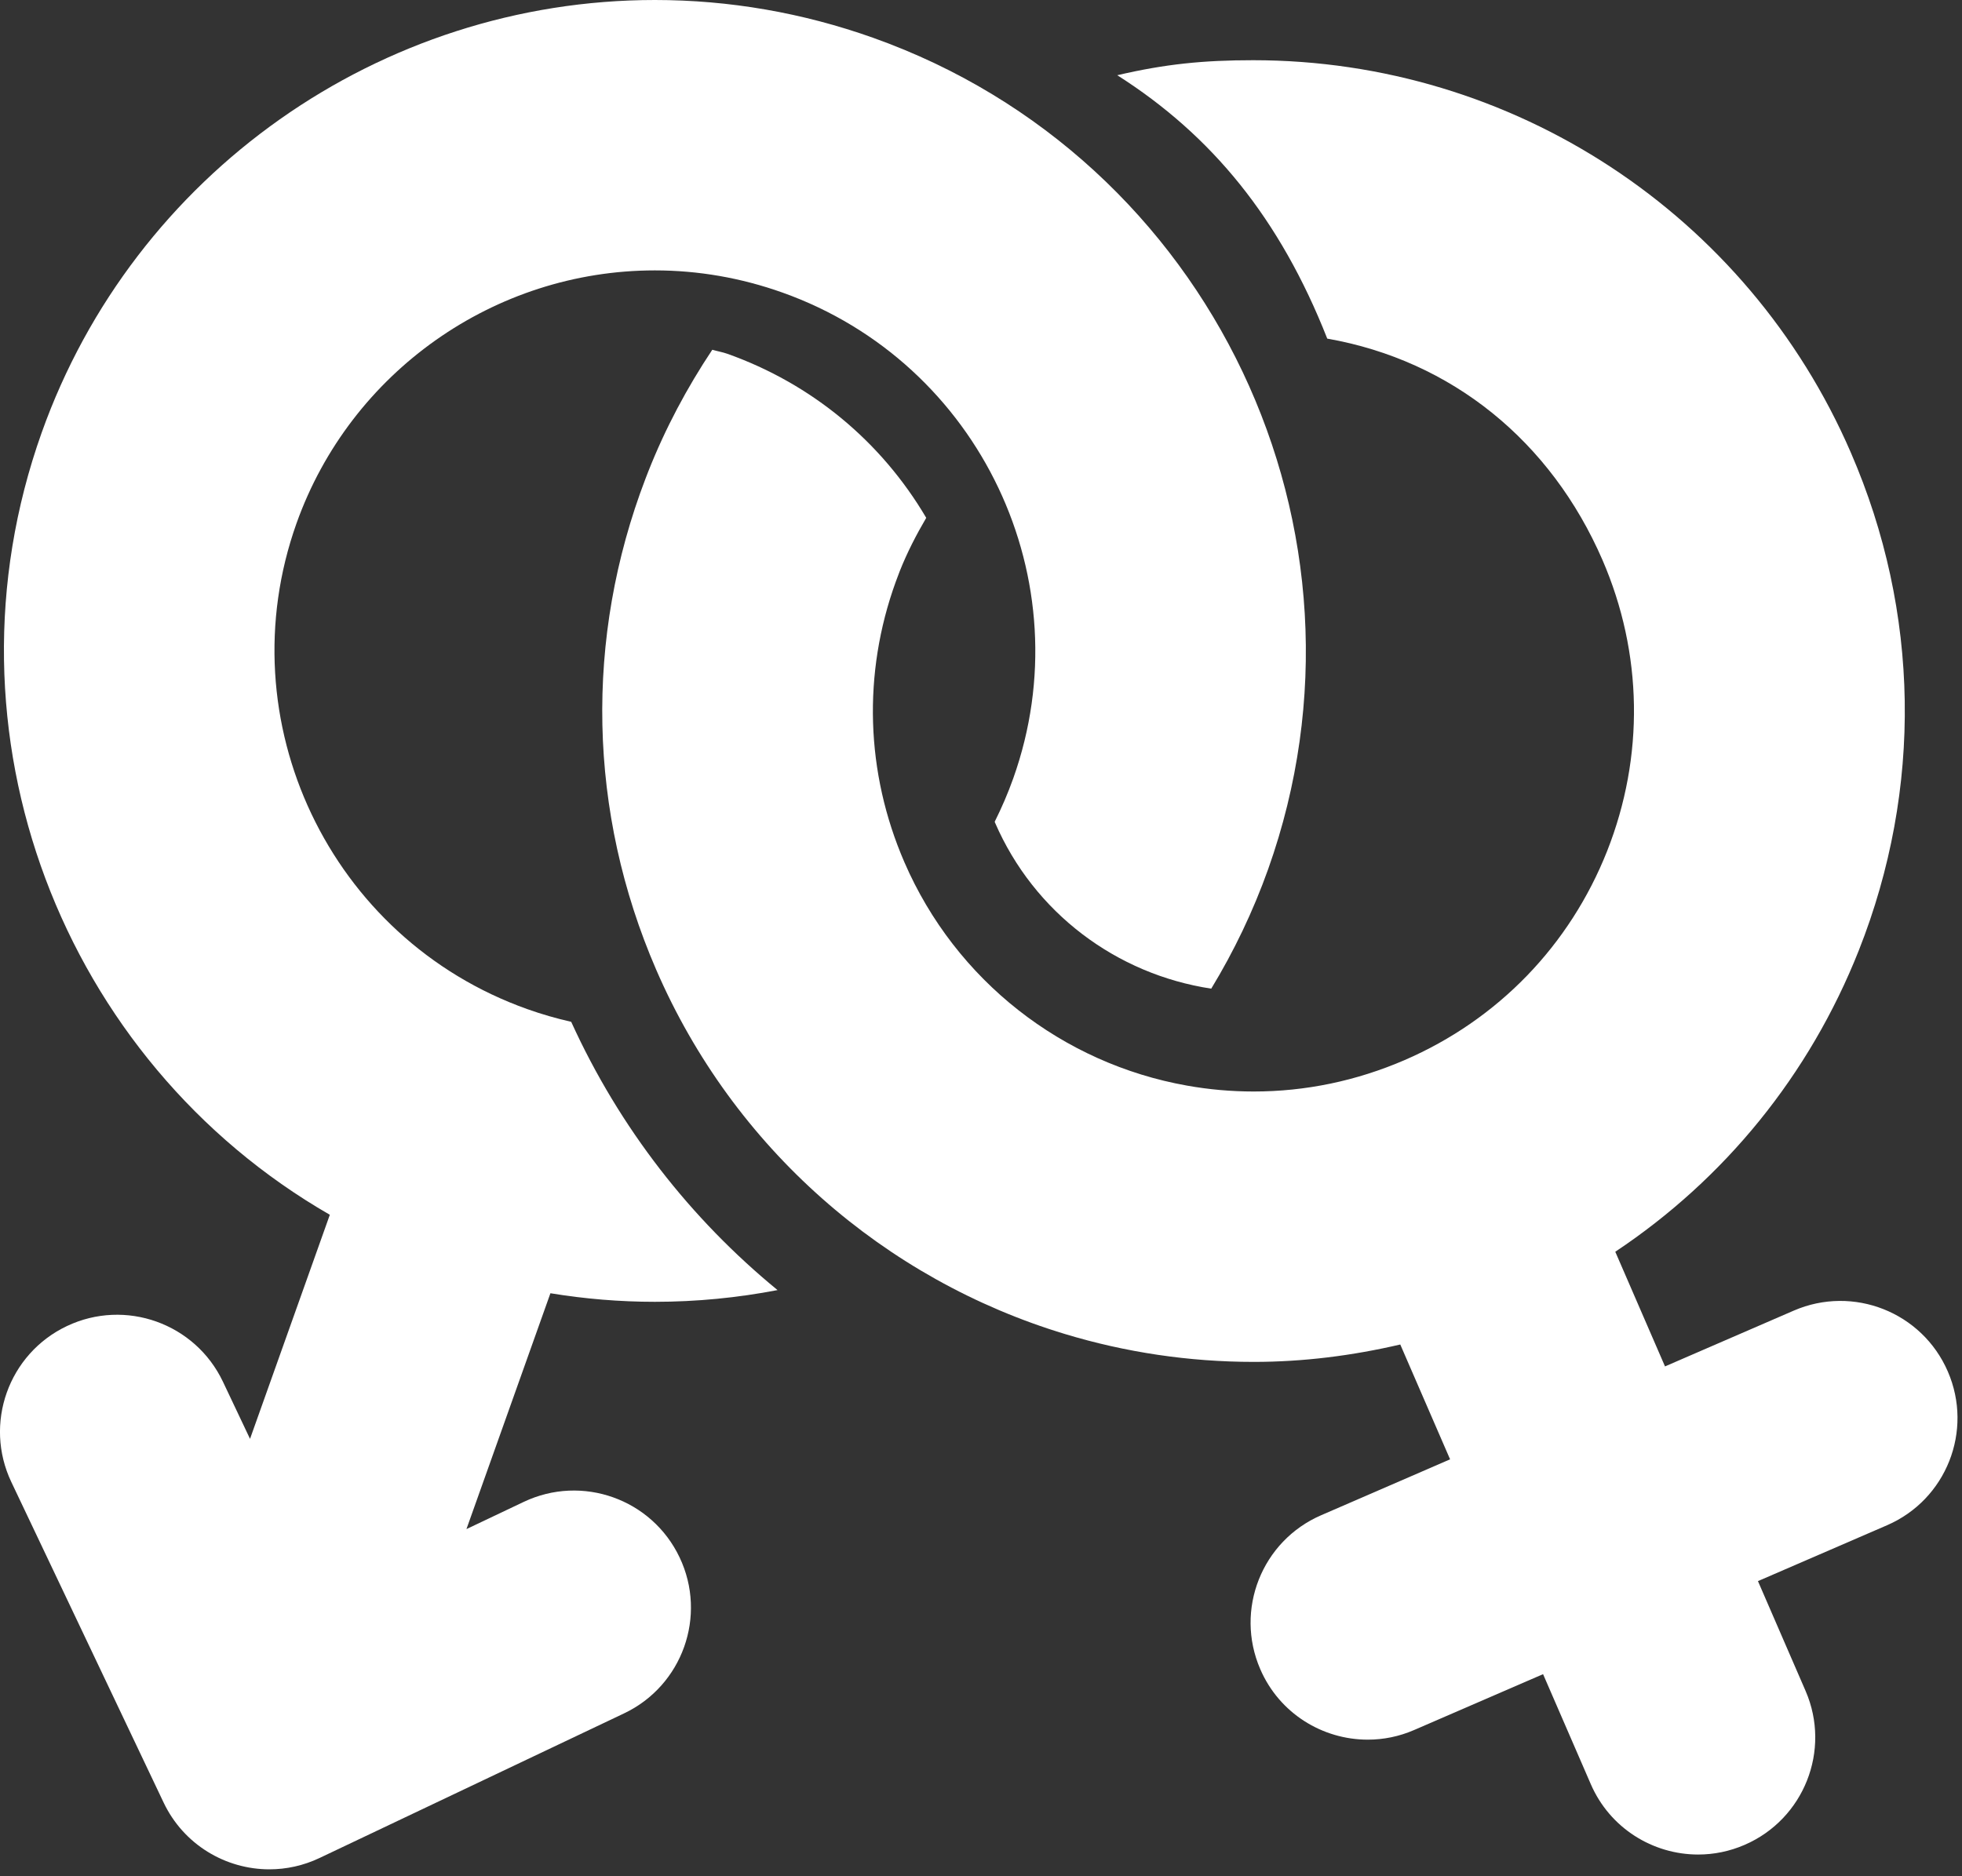 <svg width="46" height="44" viewBox="0 0 46 44" fill="none" xmlns="http://www.w3.org/2000/svg">
<rect x="0" y="0" width="46" height="44" fill="#333333" stroke="none"/>
<path d="M15.354 30.529C16.332 30.529 17.293 30.434 18.23 30.254C16.196 28.587 14.525 26.453 13.392 23.963C13.045 23.884 12.702 23.786 12.363 23.665C7.731 22.017 5.303 16.906 6.952 12.272C8.216 8.725 11.593 6.341 15.355 6.341C16.37 6.341 17.376 6.516 18.345 6.861C22.978 8.511 25.406 13.621 23.756 18.254C23.631 18.605 23.485 18.943 23.321 19.271C23.324 19.279 23.327 19.288 23.331 19.297C24.245 21.404 26.172 22.847 28.398 23.185C28.93 22.31 29.379 21.373 29.732 20.384C32.554 12.455 28.4 3.71 20.473 0.887C18.82 0.299 17.097 0 15.355 0C8.916 0 3.138 4.078 0.977 10.146C-1.531 17.191 1.47 24.882 7.733 28.488L5.862 33.743L5.226 32.401C4.575 31.032 2.938 30.448 1.568 31.098C0.198 31.748 -0.385 33.387 0.266 34.756L3.835 42.27C4.305 43.26 5.289 43.838 6.316 43.838C6.711 43.838 7.111 43.753 7.492 43.572L14.631 40.181C16.001 39.531 16.584 37.892 15.934 36.524C15.284 35.153 13.647 34.57 12.277 35.222L10.936 35.859L12.905 30.328C13.713 30.461 14.533 30.529 15.354 30.529Z" fill="white"/>
<path d="M45.667 32.162C45.064 30.77 43.45 30.134 42.059 30.734L39.037 32.044L37.871 29.355C40.435 27.648 42.422 25.213 43.58 22.29C45.08 18.5 45.015 14.352 43.393 10.612C40.973 5.022 35.473 1.412 29.382 1.412C28.214 1.412 27.322 1.501 26.195 1.764C28.409 3.173 30.007 5.119 31.118 7.941C34.04 8.454 36.364 10.349 37.571 13.133C38.517 15.319 38.555 17.742 37.68 19.958C36.803 22.173 35.118 23.915 32.93 24.861C31.799 25.349 30.61 25.597 29.393 25.597C28.863 25.597 28.34 25.55 27.831 25.459C24.915 24.942 22.408 23 21.204 20.22C20.293 18.116 20.224 15.793 21 13.647C21.03 13.563 21.062 13.479 21.095 13.394C21.269 12.956 21.482 12.543 21.716 12.144C20.663 10.355 19.034 9.002 17.054 8.297C16.937 8.256 16.817 8.237 16.7 8.202C16.108 9.091 15.599 10.044 15.198 11.06C15.177 11.113 15.158 11.165 15.137 11.217C13.701 14.966 13.787 19.05 15.384 22.739C17.199 26.93 20.746 30.009 24.974 31.286C26.384 31.712 27.87 31.938 29.394 31.938C30.559 31.938 31.706 31.792 32.83 31.53L33.998 34.223L30.975 35.534C29.584 36.136 28.945 37.752 29.547 39.143C29.994 40.18 31.006 40.797 32.068 40.797C32.432 40.797 32.801 40.725 33.157 40.57L36.178 39.261L37.295 41.836C37.742 42.872 38.752 43.491 39.815 43.491C40.178 43.491 40.549 43.418 40.904 43.264C42.296 42.661 42.935 41.045 42.333 39.655L41.216 37.079L44.24 35.77C45.632 35.169 46.271 33.554 45.667 32.162Z" fill="white"/>
</svg>
